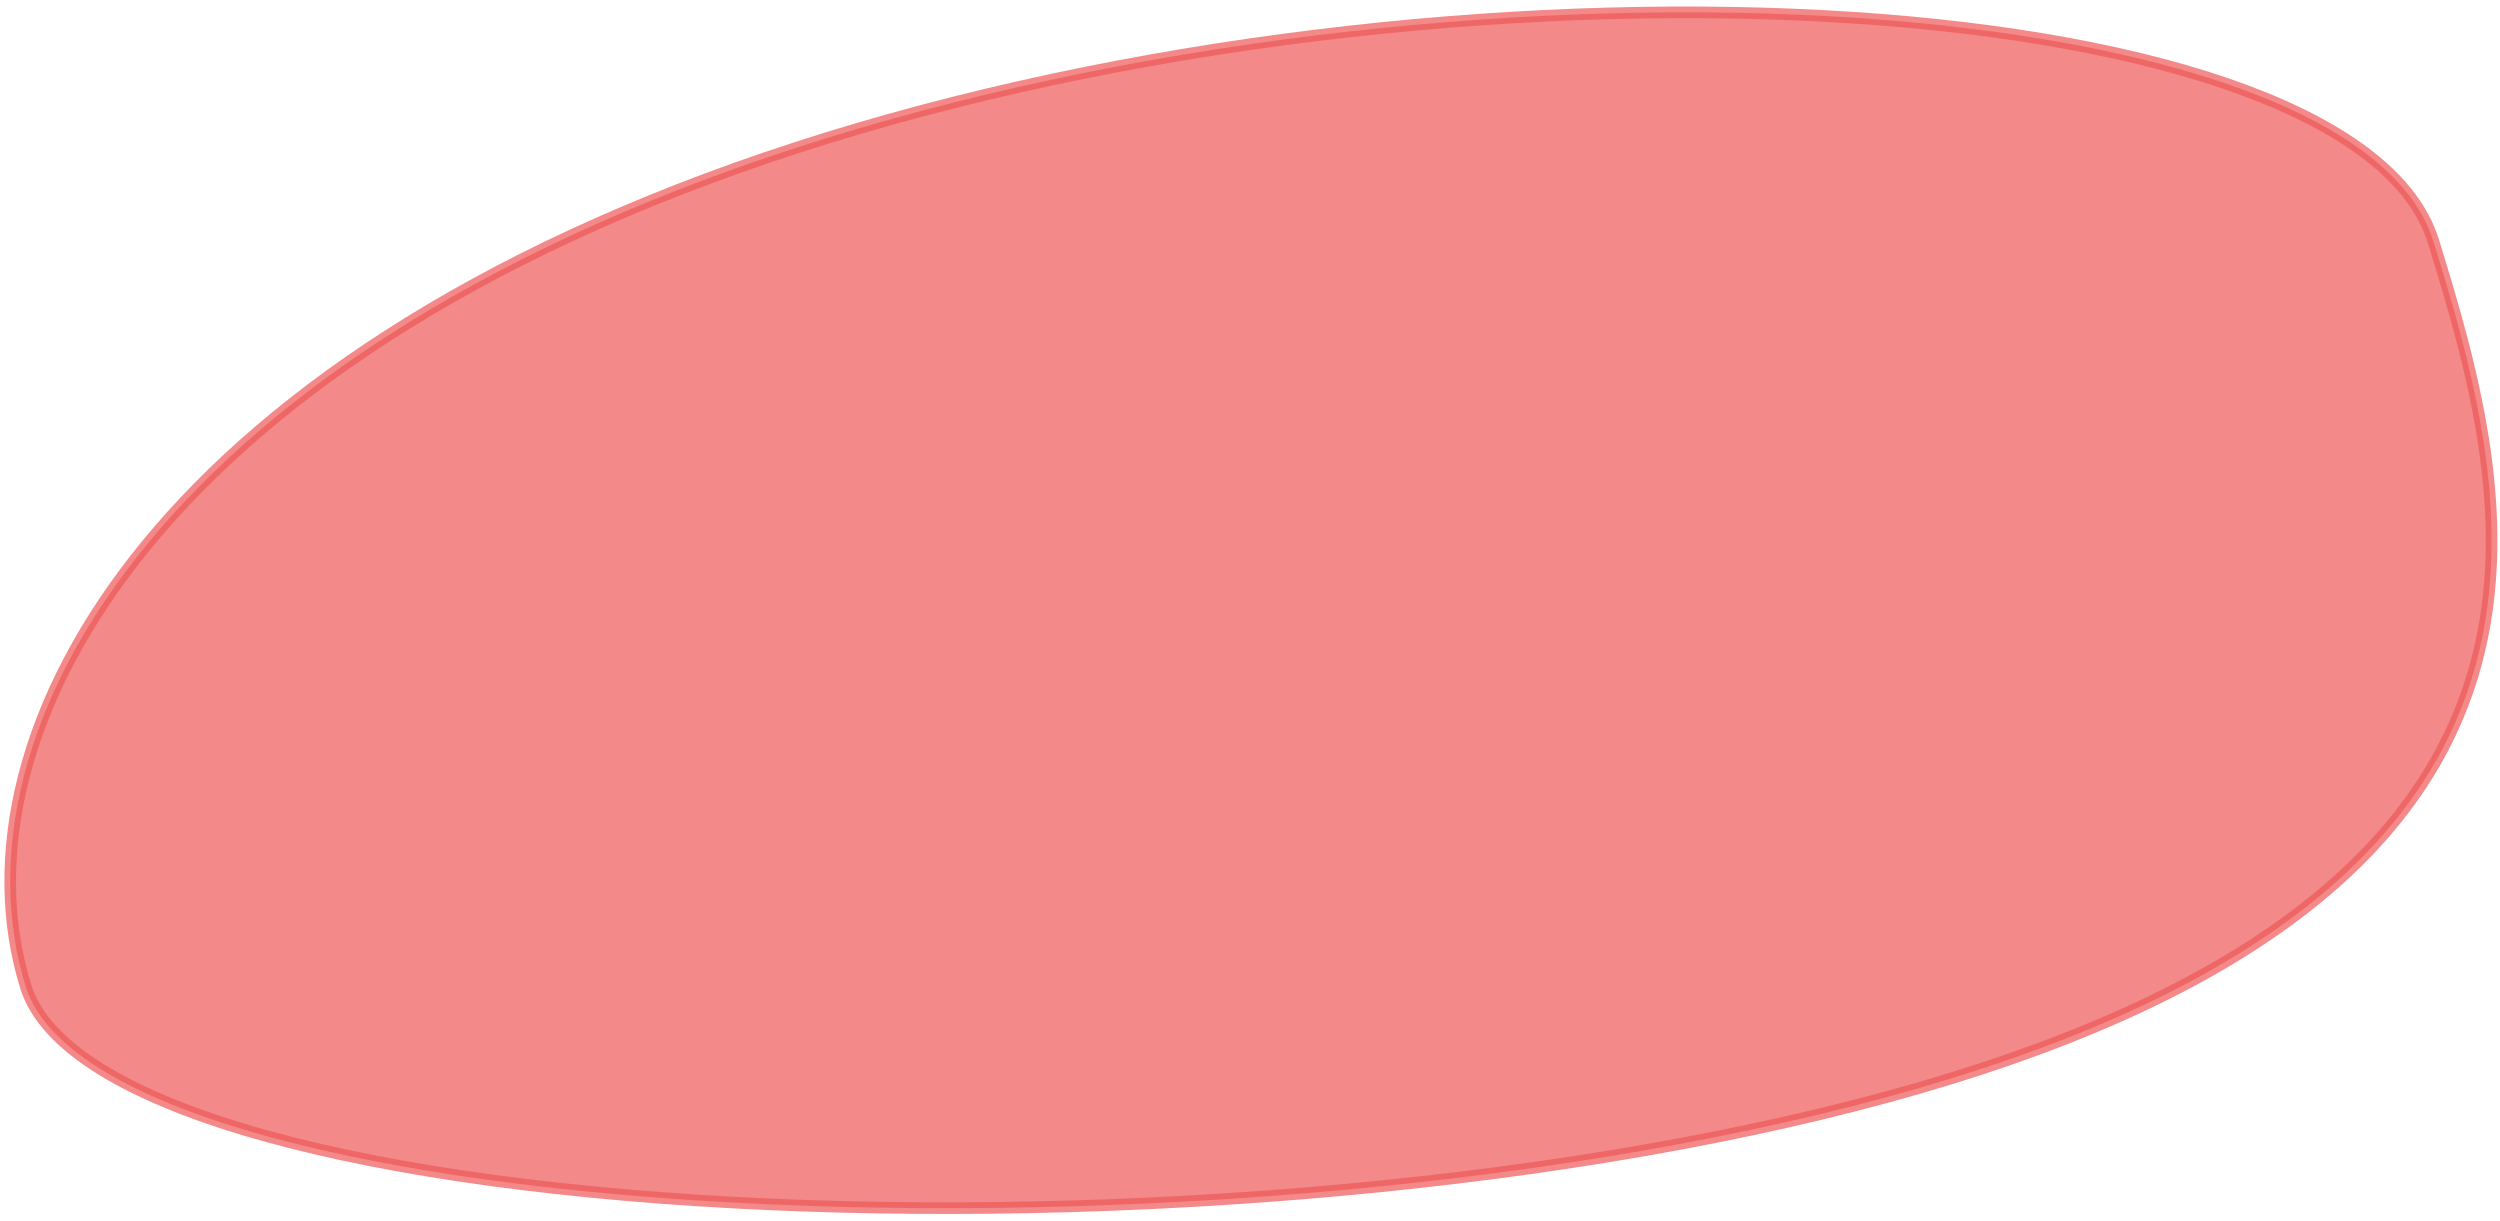 <?xml version="1.0" encoding="UTF-8"?> <svg xmlns="http://www.w3.org/2000/svg" width="215" height="105" viewBox="0 0 215 105" fill="none"> <path opacity="0.7" d="M71.085 11.881C99.744 3.011 132.669 -0.23 159.276 1.515C172.581 2.387 184.279 4.505 193.065 7.772C201.882 11.052 207.626 15.436 209.269 20.746C212.707 31.854 216.596 45.409 212.556 58.39C208.532 71.322 196.579 83.838 167.943 92.701C139.293 101.568 99.481 105.063 65.968 103.565C49.213 102.816 34.059 100.821 22.679 97.638C16.988 96.046 12.263 94.163 8.758 92.005C5.246 89.842 3.017 87.44 2.211 84.833C-1.16 73.943 1.705 60.164 12.607 46.858C23.508 33.554 42.431 20.75 71.085 11.881Z" fill="#EF5858" stroke="#EF5858"></path> </svg> 